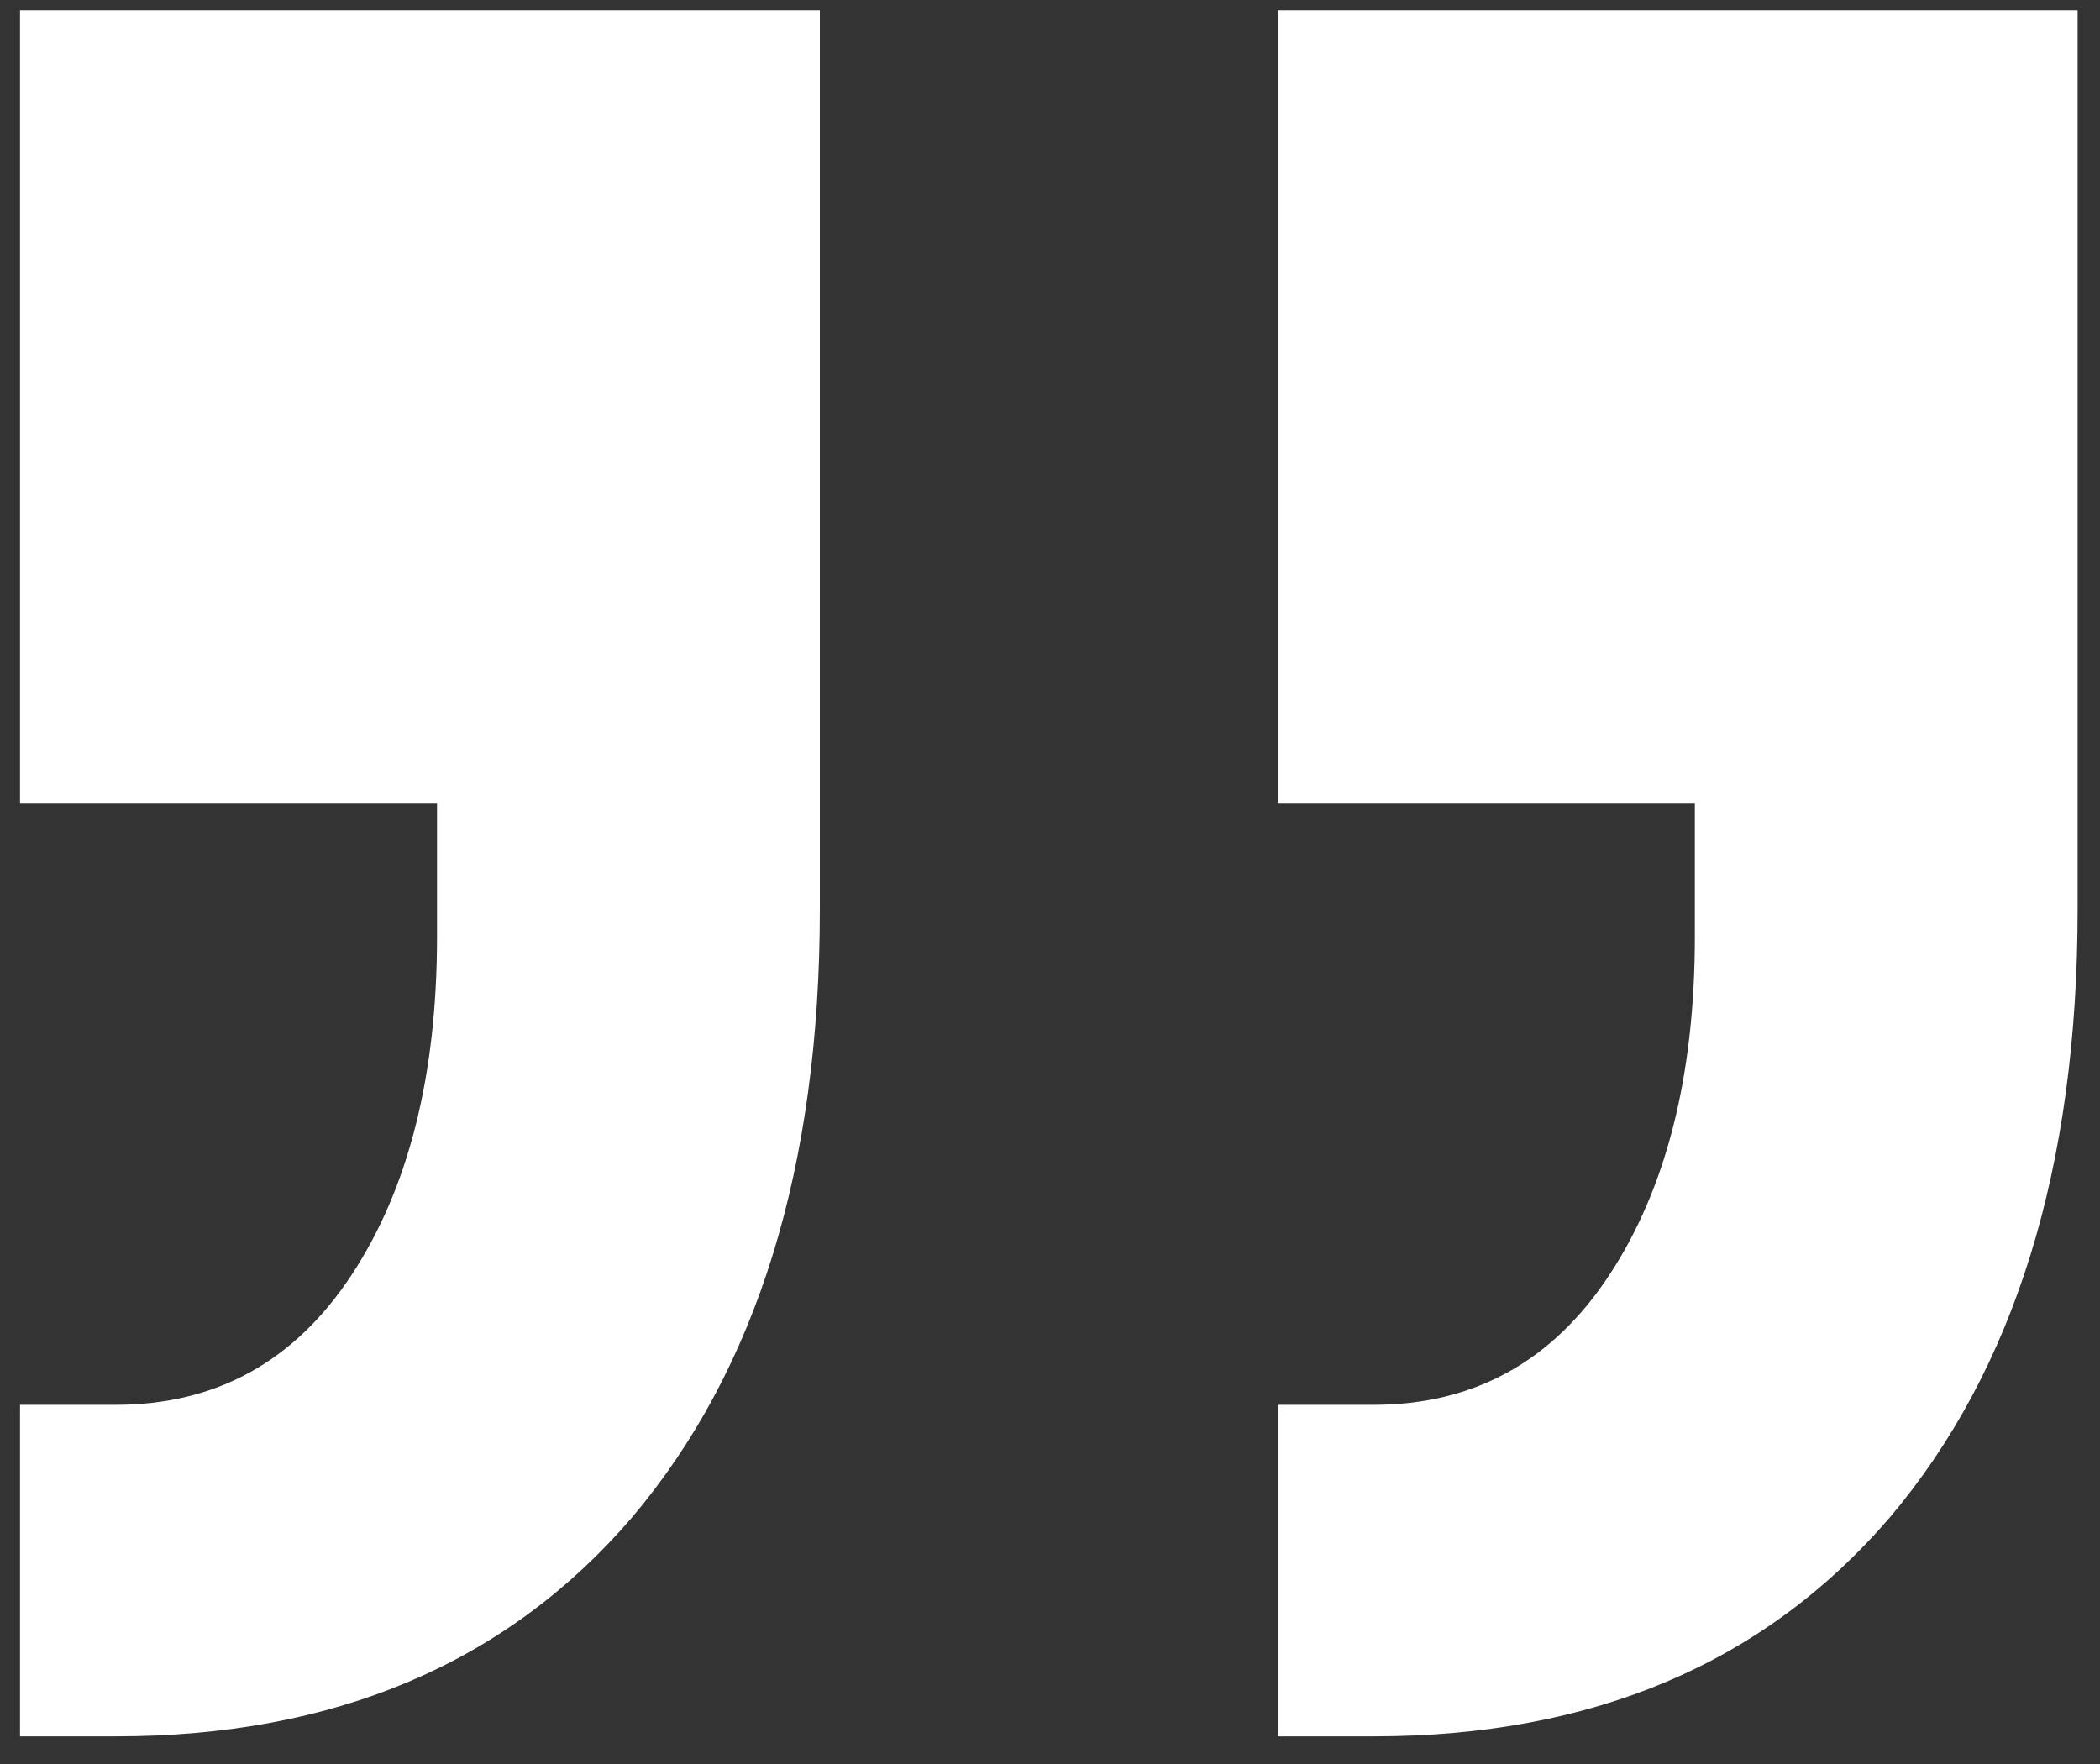 <svg width="75" height="63" viewBox="0 0 75 63" fill="none" xmlns="http://www.w3.org/2000/svg">
<rect x="0" y="0" width="75" height="63" fill="#333333" stroke="none"/>
<path d="M0.715 50.172H4.133C7.714 50.172 10.521 48.626 12.556 45.534C14.591 42.441 15.608 38.413 15.608 33.449V26.491L17.927 28.688H0.715V0.368H29.28V32.472C29.28 41.668 27.042 48.911 22.566 54.201C18.09 59.409 11.946 62.013 4.133 62.013H0.715V50.172ZM45.637 50.172H49.055C52.636 50.172 55.443 48.626 57.478 45.534C59.512 42.441 60.53 38.413 60.53 33.449V26.491L62.849 28.688H45.637V0.368H74.201V32.472C74.201 41.668 71.964 48.911 67.488 54.201C63.012 59.409 56.868 62.013 49.055 62.013H45.637V50.172Z" fill="white"/>
</svg>
